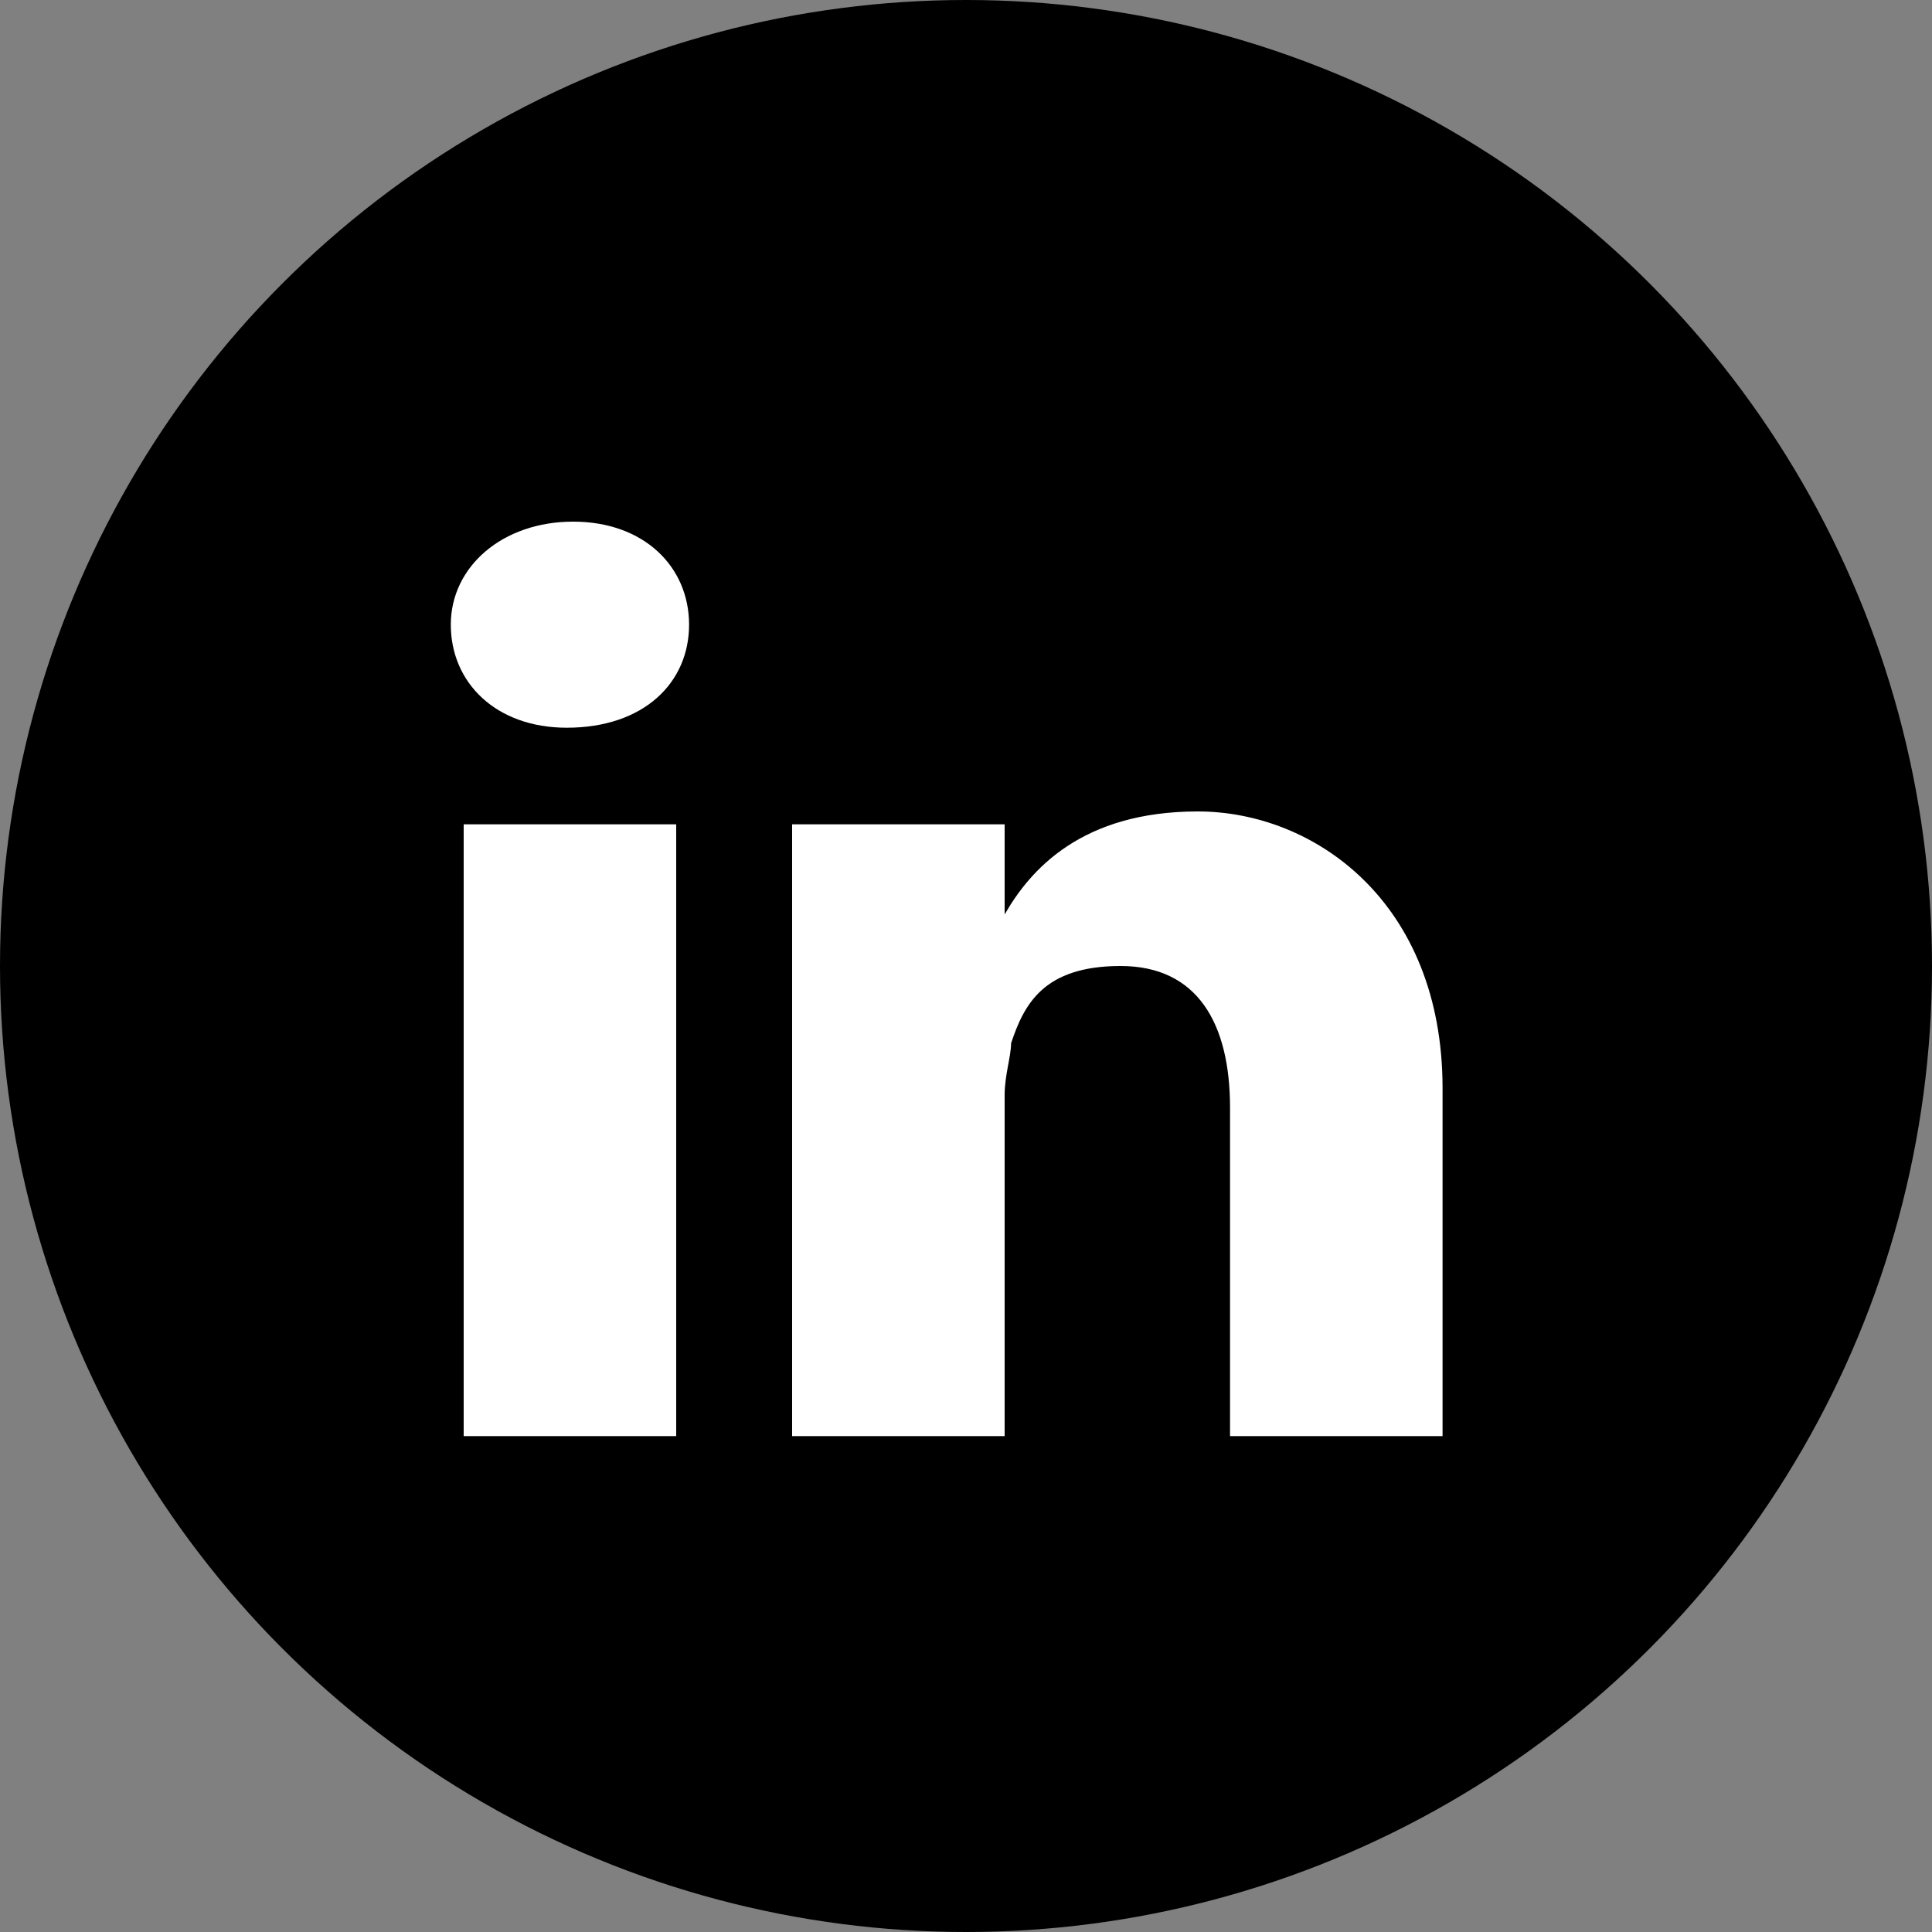 <?xml version="1.0" encoding="UTF-8"?>
<svg id="Layer_1" xmlns="http://www.w3.org/2000/svg" version="1.1" viewBox="0 0 30 30">
  <rect x="0" y="0" width="30" height="30" fill="#808080" stroke="none"/>
  <!-- Generator: Adobe Illustrator 29.7.1, SVG Export Plug-In . SVG Version: 2.1.1 Build 8)  -->
  <defs>
    <style>
      .st0 {
        fill: #fff;
      }
    </style>
  </defs>
  <circle cx="15" cy="15" r="15"/>
  <path class="st0" d="M22.4,16.8v5.5h-3.3v-5.1c0-1.3-.5-2.2-1.7-2.2s-1.5.6-1.7,1.2c0,.2-.1.5-.1.8v5.3h-3.3s0-8.6,0-9.5h3.3v1.4h0s0,0,0,0h0c.4-.7,1.2-1.6,3-1.6s3.8,1.4,3.8,4.3ZM8.9,8.1c-1.1,0-1.9.7-1.9,1.6s.7,1.6,1.8,1.6h0c1.2,0,1.9-.7,1.9-1.6,0-.9-.7-1.6-1.8-1.6ZM7.2,22.3h3.3v-9.5h-3.3v9.5Z"/>
</svg>